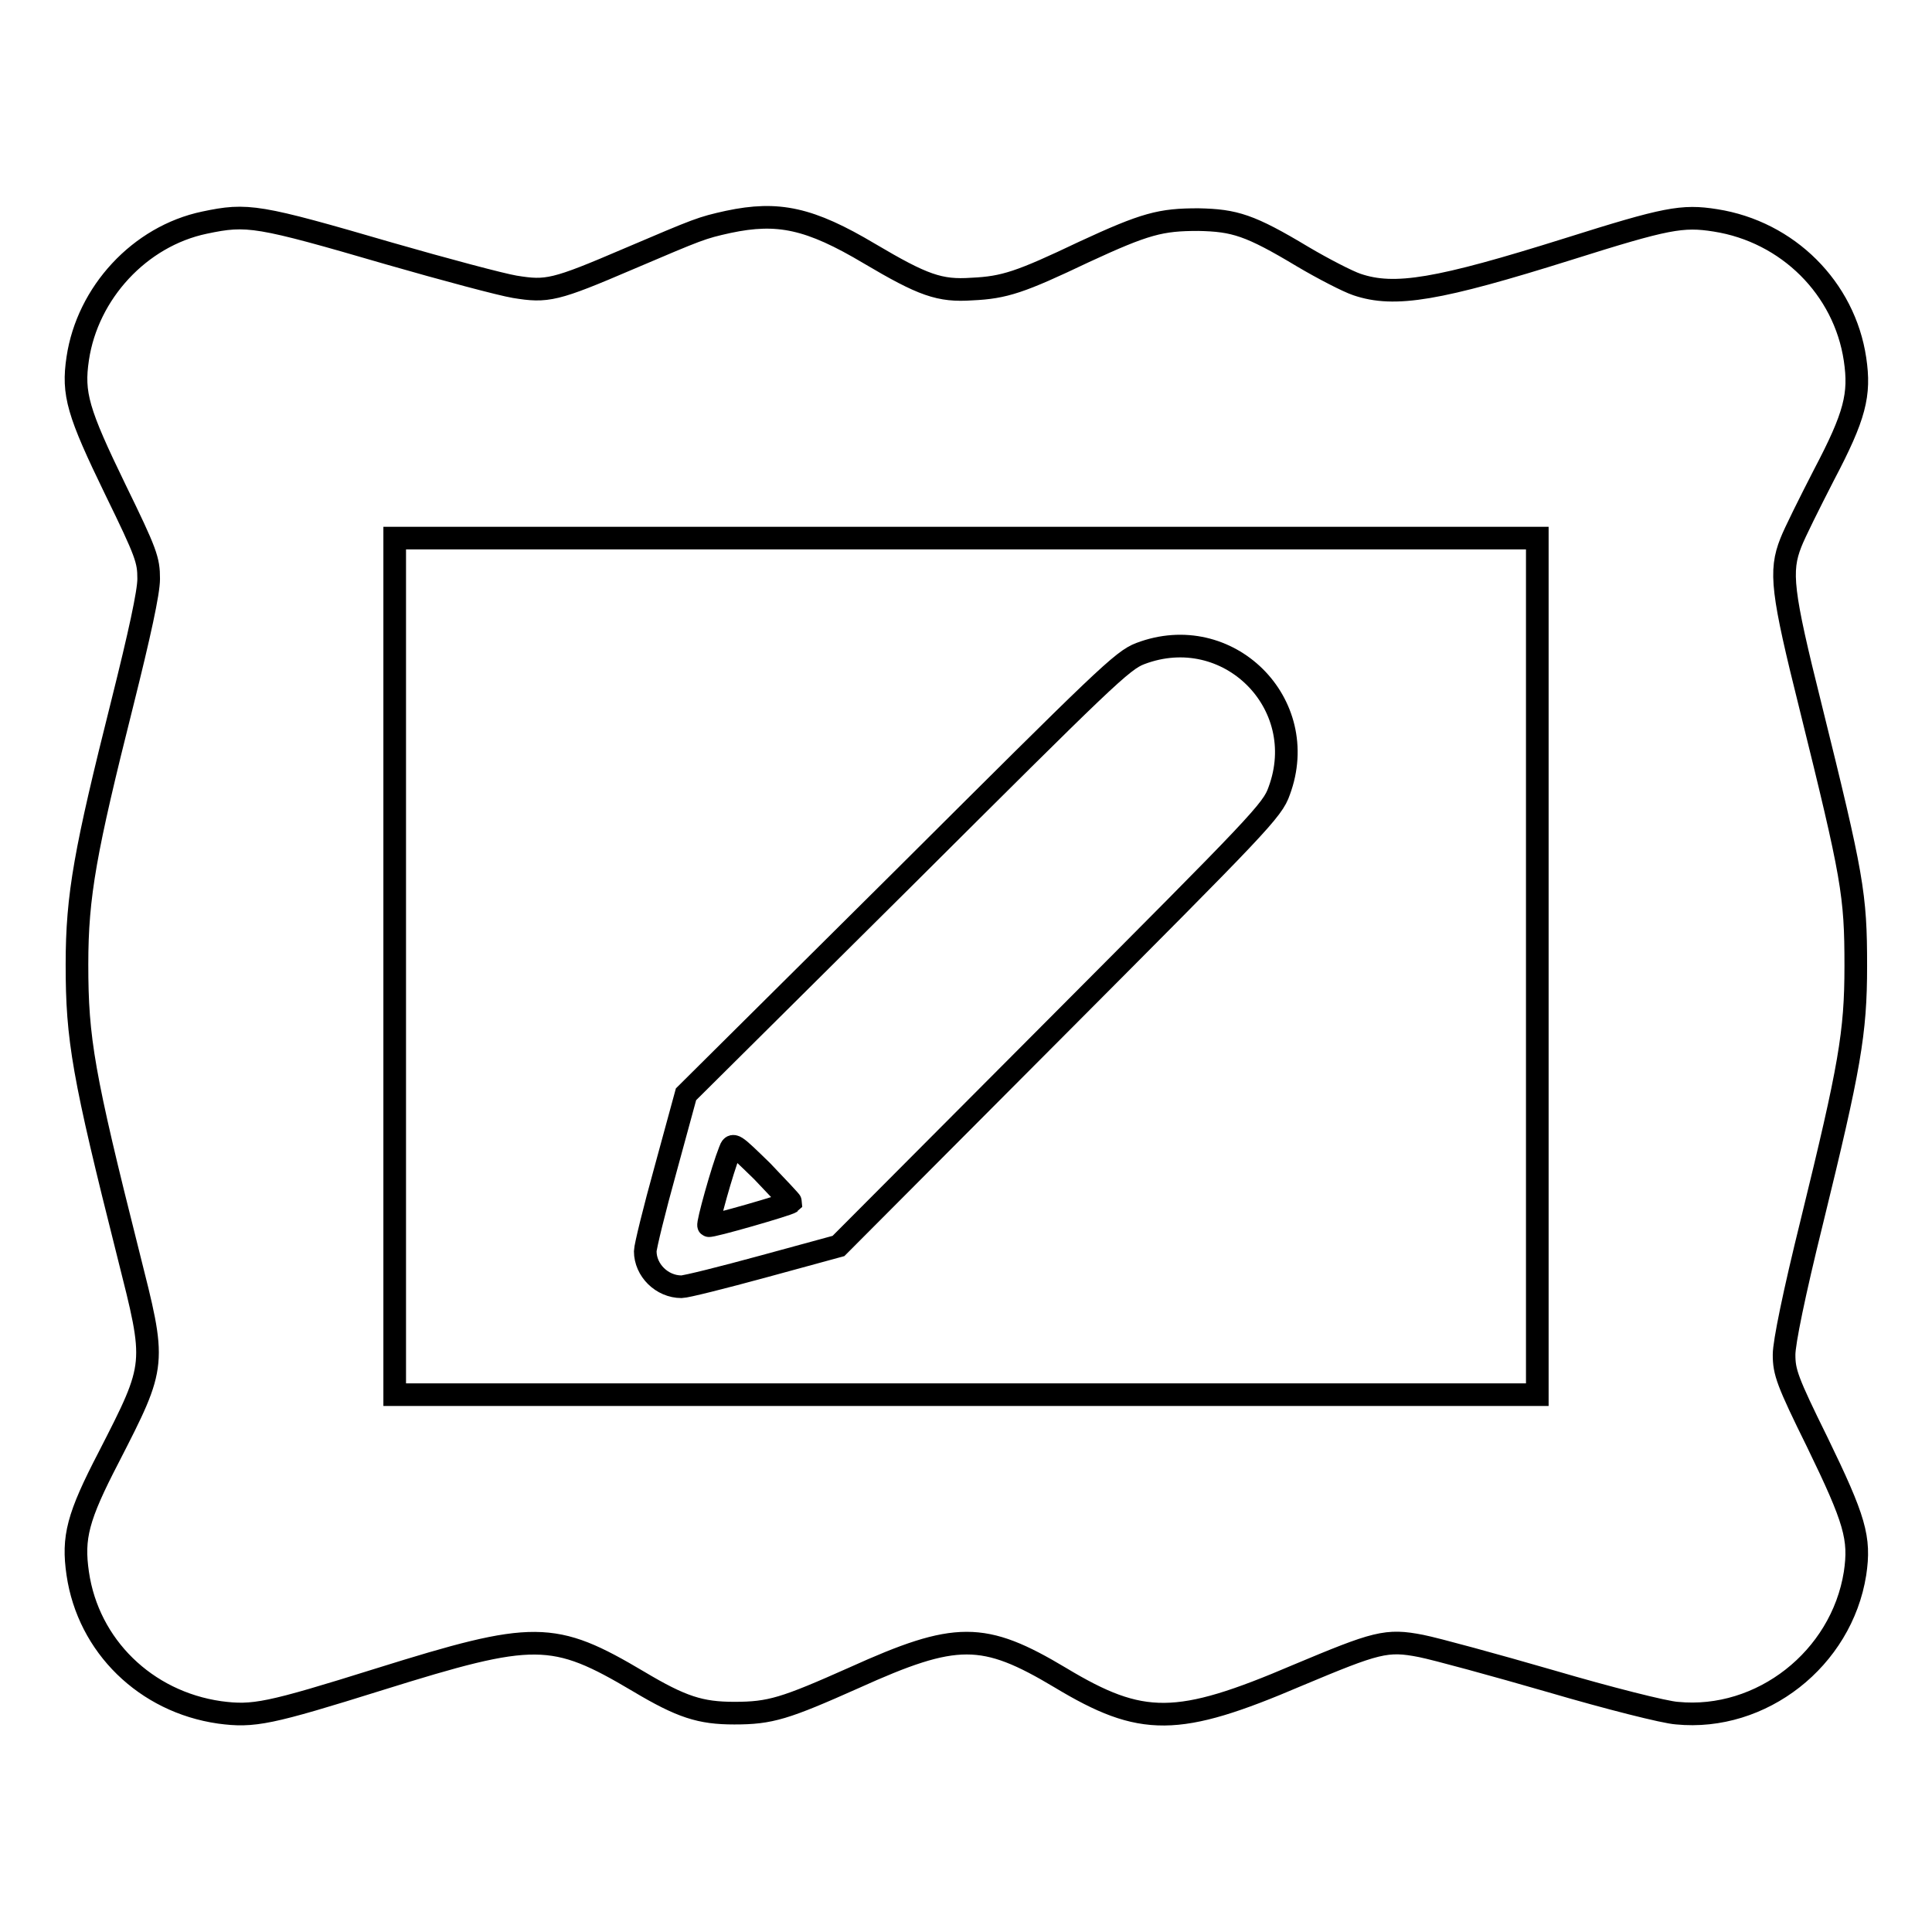 <?xml version="1.0" encoding="utf-8"?>
<!-- Svg Vector Icons : http://www.onlinewebfonts.com/icon -->
<!DOCTYPE svg PUBLIC "-//W3C//DTD SVG 1.1//EN" "http://www.w3.org/Graphics/SVG/1.1/DTD/svg11.dtd">
<svg version="1.1" xmlns="http://www.w3.org/2000/svg" xmlns:xlink="http://www.w3.org/1999/xlink" x="0px" y="0px" viewBox="0 0 256 256" enable-background="new 0 0 256 256" xml:space="preserve">
<g><g><g><path stroke-width="3" fill-opacity="0" stroke="#000000"  d="M27.1,29.5c-8.6,1.8-15.5,9.3-16.8,18c-0.7,4.7,0,7.1,5,17.4c4.1,8.4,4.4,9.3,4.4,11.8c0,1.8-1.2,7.3-3.5,16.5c-4.9,19.5-6,25.4-6,34.6c0,9.9,0.8,14.6,6.8,38.4c3.7,14.7,3.8,14.4-2.6,26.9c-4.1,7.9-4.8,10.6-4.1,15.4c1.4,9.6,9,17,18.8,18.4c4.5,0.6,6.5,0.2,21.2-4.4c20.5-6.4,23-6.4,34.3,0.3c5.7,3.4,8.2,4.2,12.7,4.2c4.8,0,6.7-0.6,15.9-4.7c13.5-6.1,17.1-6.1,27.3,0c10.8,6.5,15.5,6.5,31.4-0.3c10.5-4.4,11.8-4.8,16.4-3.9c2,0.4,9.7,2.5,17.3,4.7c7.5,2.2,15,4.1,16.6,4.2c11.2,1.1,21.8-7.2,23.6-18.5c0.7-4.7,0-7.1-5-17.4c-4-8.1-4.4-9.3-4.4-11.6c0-1.6,1.3-8,3.7-17.7c5-20.4,5.8-24.9,5.8-33.8c0-9.5-0.4-11.8-6-34.4c-3.8-15.2-4.1-17.9-2.6-21.7c0.5-1.3,2.5-5.3,4.4-9c4.1-7.8,4.8-10.6,4.1-15.3c-1.4-9.4-8.9-16.9-18.5-18.4c-4.4-0.7-6.5-0.3-19.5,3.8c-17.2,5.4-23,6.4-28,4.7c-1.2-0.4-4.5-2.1-7.2-3.7c-7-4.2-9-4.8-13.8-4.9c-5,0-7,0.5-15.2,4.3c-8.4,4-10.5,4.7-14.8,4.9c-4.3,0.3-6.5-0.5-13.6-4.7c-7.9-4.7-12.1-5.6-18.7-4.2c-3.6,0.8-3.8,0.9-13.2,4.9c-9.8,4.2-10.8,4.4-15.1,3.7c-1.8-0.3-9.3-2.3-16.6-4.4C34.1,28.5,32.8,28.3,27.1,29.5z M203.7,128v56.8H128H52.3V128V71.3H128h75.7V128z"/><path stroke-width="3" fill-opacity="0" stroke="#000000"  d="M151.1,86.6c-2.4,0.9-4.8,3.3-31.3,29.7L90.9,145l-2.7,9.9c-1.5,5.4-2.7,10.3-2.7,10.9c0,2.5,2.2,4.7,4.8,4.7c0.6,0,5.4-1.2,10.9-2.7l9.9-2.7l28.7-28.8c27.1-27.2,28.8-28.9,29.7-31.5C173.8,93.2,162.7,82.2,151.1,86.6z M104.8,159.3c-0.3,0.3-10.7,3.3-10.9,3.1c-0.2-0.2,1.8-7.4,2.8-9.9c0.4-1.1,0.5-1,4.3,2.7C103.1,157.4,104.8,159.2,104.8,159.3z"/></g></g></g>
</svg>